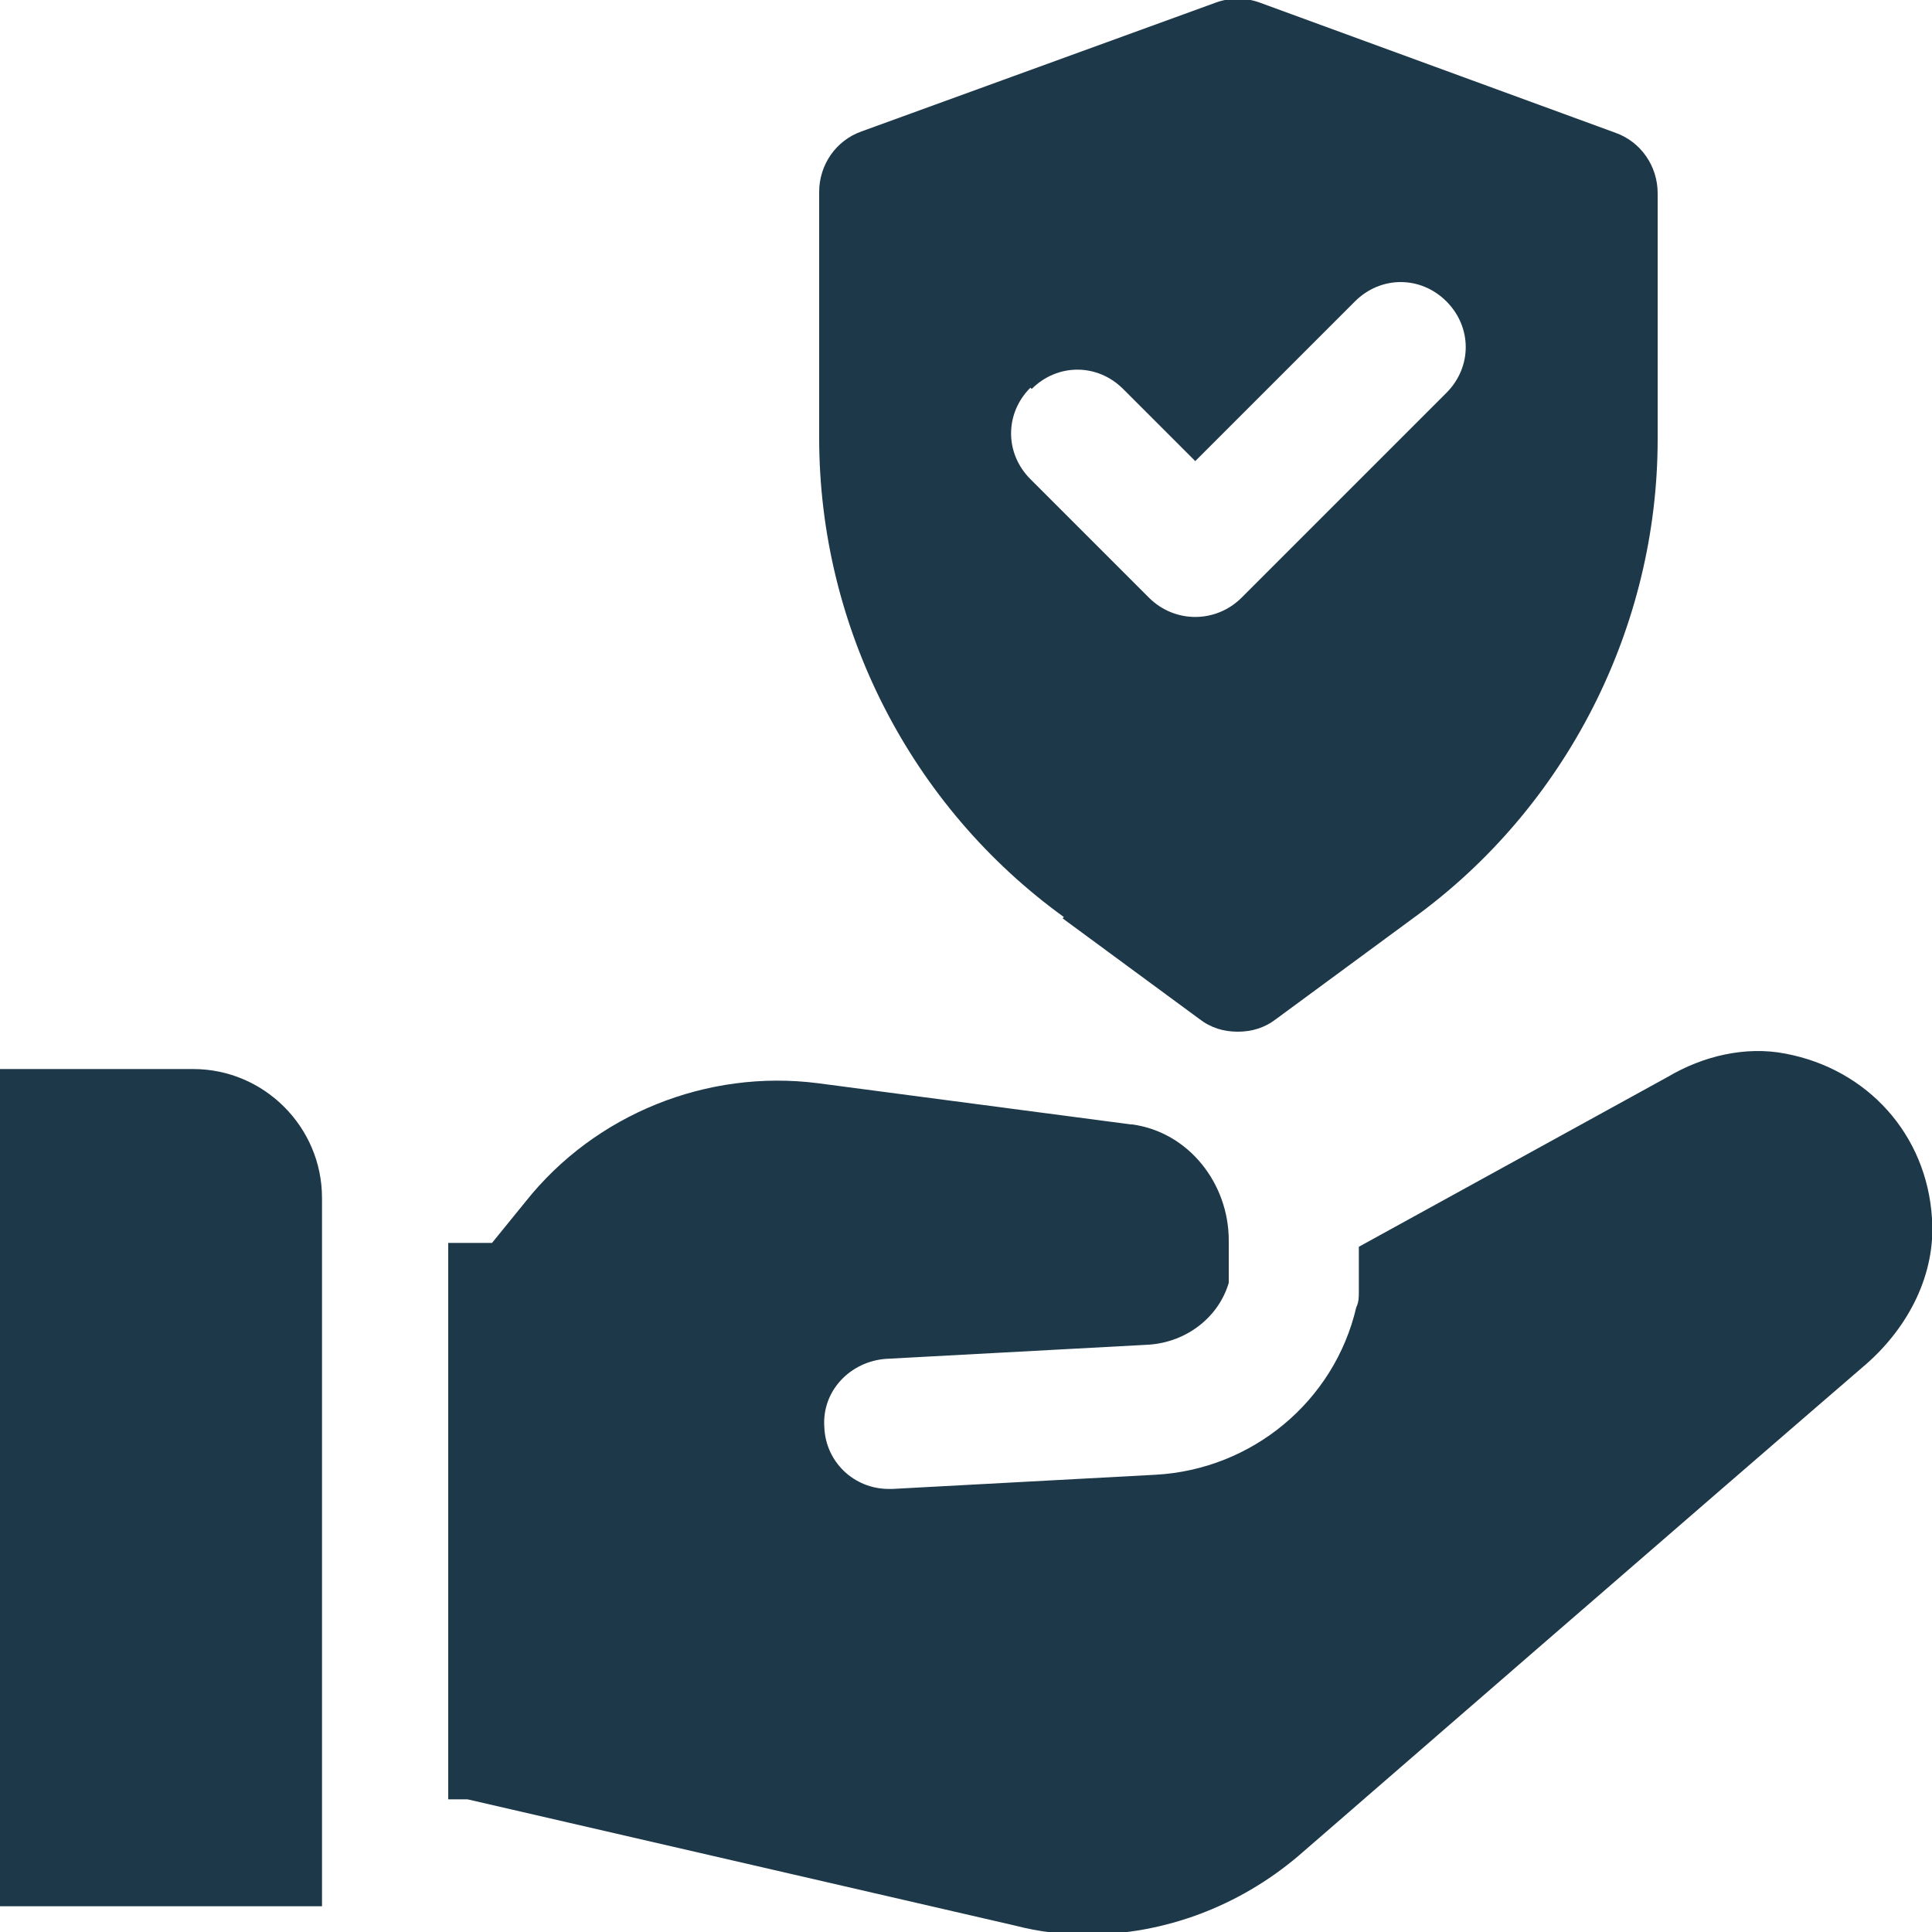 <?xml version="1.0" encoding="UTF-8"?>
<svg id="Layer_1" xmlns="http://www.w3.org/2000/svg" version="1.1" viewBox="0 0 150 150">
  <!-- Generator: Adobe Illustrator 29.0.0, SVG Export Plug-In . SVG Version: 2.1.0 Build 186)  -->
  <defs>
    <style>
      .st0 {
        fill: #1d3849;
        fill-rule: evenodd;
      }
    </style>
  </defs>
  <path class="st0" d="M14.9,83H0v65h25v-55c0-5.5-4.5-10-10-10Z"/>
  <path class="st0" d="M138.6,81.8c-3.1-.6-6.4.2-9.1,1.8l-24,13.2v3.5c0,.4,0,.8-.2,1.2-1.7,7.3-8.1,12.6-15.6,13l-20.4,1.1h-.3c-2.7,0-4.9-2.1-5-4.8-.2-2.8,2-5.1,4.8-5.3l20.4-1.1c2.9-.2,5.4-2.1,6.2-4.8v-3.3c0-4.4-3.1-8.4-7.5-9h-.1l-24.3-3.2c-8.6-1.1-17.3,2.4-22.7,9.2l-2.6,3.2h-3.4v43.2h1.5l42.5,9.8c1.9.5,3.8.7,5.6.7,6,0,11.8-2.2,16.4-6.1,0,0,33.3-28.9,44.1-38.2,3.3-2.9,5.4-7,5.1-11.3-.4-6.5-5-11.6-11.4-12.8h0Z"/>
  <path class="st0" d="M82.5,71.3l10.6,7.8c.9.7,1.9,1,3,1s2.1-.3,3-1l10.6-7.8c11.9-8.6,19-22.6,19-37.2V15c0-2.1-1.3-4-3.3-4.7L97.8.2c-1.1-.4-2.3-.4-3.4,0l-27.5,10c-2,.7-3.3,2.6-3.3,4.7v19.1c0,14.7,7.1,28.6,19,37.2ZM80.1,30.2c2-2,5.1-2,7.1,0l5.6,5.6,12.4-12.4c2-2,5.1-2,7.1,0s2,5.1,0,7.1l-15.9,15.9c-1,1-2.3,1.5-3.6,1.5s-2.6-.5-3.6-1.5l-9.2-9.2c-2-2-2-5.1,0-7.1h0Z"/>
</svg>